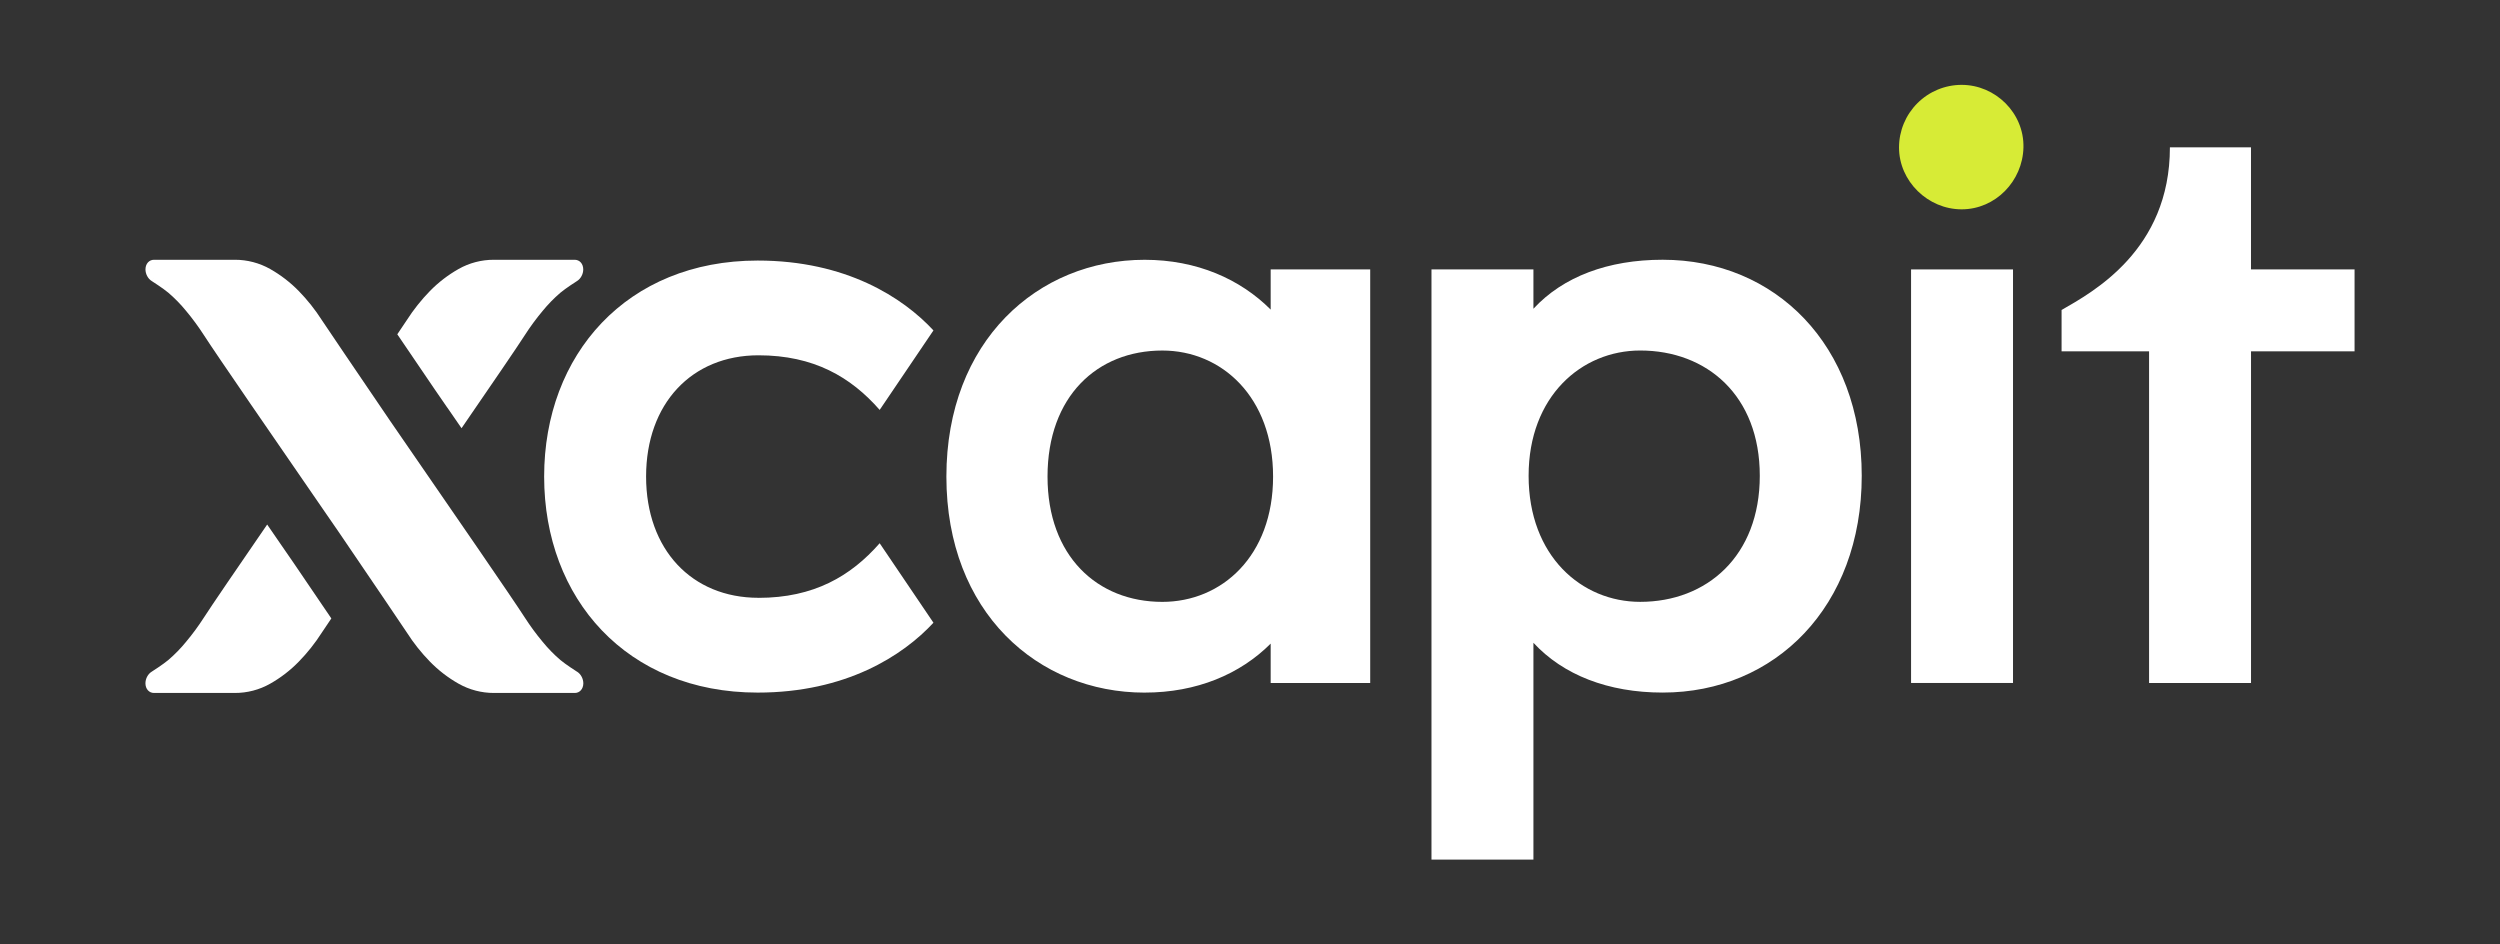 <?xml version="1.0" encoding="UTF-8"?><svg id="a" xmlns="http://www.w3.org/2000/svg" viewBox="0 0 1080 408"><rect x="0" y="0" width="1080" height="408" fill="#333333" stroke="none"/><defs><style>.b{fill:#fff;}.c{fill:#d7eb36;}</style></defs><path class="b" d="M972.44,116.39h44.73v35.39h-44.73v143.28h-44.04V151.78h-37.8v-17.87c13.35-7.68,46.8-25.76,46.8-70.25h35.03v52.73Z"/><path class="b" d="M327.66,258.27c23.93,0,39.88-9.37,52.36-23.59l23.23,34.34c-13.18,14.22-37.8,30.18-75.94,30.18-56.52,0-92.24-40.59-92.24-93.32s35.72-93.32,92.24-93.32c38.14,0,62.76,15.96,75.94,30.18l-23.23,34.34c-12.48-14.22-28.44-23.59-52.36-23.59-28.78,0-48.55,20.82-48.55,52.38s19.77,52.38,48.55,52.38Z"/><path class="b" d="M452.53,205.89c0,34.34,21.5,54.12,49.59,54.12,25.66,0,47.85-19.77,47.85-54.12s-22.19-54.46-47.85-54.46c-28.09,0-49.59,19.77-49.59,54.46Zm41.96,93.32c-46.12,0-85.65-34.69-85.65-93.32s39.53-93.66,85.65-93.66c22.54,0,41.27,8.33,54.44,21.51v-17.35h43v178.65h-43v-17c-13.18,13.18-31.9,21.16-54.44,21.16Z"/><path class="b" d="M660.36,205.54c0,34.69,22.89,54.46,48.2,54.46,28.78,0,51.67-19.77,51.67-54.46s-22.89-54.12-51.67-54.12c-25.31,0-48.2,19.77-48.2,54.12Zm2.08-72.16c12.83-13.88,32.25-21.17,55.83-21.17,48.55,0,86,36.77,86,93.32s-37.45,93.66-86,93.66c-23.58,0-43-7.63-55.83-21.51v93.66h-44.04V116.39h44.04v17Z"/><path class="c" d="M820.38,63.71c0-7.17,2.86-14.05,7.93-19.12,5.07-5.07,11.94-7.93,19.12-7.93,14.56,0,27.05,12.14,26.7,27.06-.35,14.57-12.13,26.71-26.7,26.71s-27.05-12.14-27.05-26.71Z"/><rect class="b" x="825.58" y="116.39" width="44.04" height="178.65"/><path class="b" d="M249.31,290.2c-.5-.32-4.91-3.14-7.24-5.09-2.78-2.38-5.33-5-7.64-7.83-2.79-3.34-5.36-6.84-7.72-10.5-5.16-8.06-31.62-46.45-52.89-77.29l-5.39-7.83c-14.53-21.37-28.14-41.42-29.4-43.38-2.88-4.51-6.22-8.71-9.95-12.54-3.66-3.75-7.83-6.96-12.39-9.54-4.65-2.62-9.91-3.99-15.25-3.98h-34.92c-2.12,0-3.67,1.74-3.68,4.14,0,1.99,1.05,4.01,2.65,5.02l1-1.53-.99,1.53c.5,.32,4.91,3.14,7.24,5.09,2.77,2.38,5.33,5,7.64,7.83,2.79,3.34,5.36,6.84,7.72,10.5,5.15,8.03,31.49,46.25,52.66,76.96l5.63,8.16c14.52,21.36,28.13,41.4,29.4,43.38,2.88,4.51,6.22,8.71,9.96,12.54,3.66,3.75,7.83,6.96,12.4,9.54,4.65,2.62,9.91,3.99,15.25,3.98h34.92c2.12,0,3.66-1.74,3.68-4.14,0-1.99-1.06-4.01-2.66-5.02Z"/><path class="b" d="M121.32,235.17l-.14-.2-5.76-8.37c-13.03,18.96-24.18,35.26-27.33,40.18-2.35,3.66-4.93,7.16-7.72,10.5-2.31,2.83-4.86,5.45-7.64,7.83-2.33,1.95-6.74,4.78-7.24,5.09l.99,1.53-1-1.53c-1.6,1.01-2.66,3.02-2.65,5.02,.01,2.4,1.56,4.14,3.68,4.14h34.92c5.34,.02,10.6-1.35,15.25-3.98,4.56-2.57,8.74-5.79,12.39-9.54,3.74-3.83,7.07-8.03,9.95-12.54,.37-.58,1.86-2.78,4.12-6.13-5.84-8.61-12.3-18.11-16.25-23.92l-5.58-8.09Z"/><path class="b" d="M193.25,176.09l.15,.22,5.98,8.68c13.04-18.97,24.18-35.26,27.33-40.19,2.35-3.66,4.93-7.16,7.72-10.5,2.31-2.83,4.87-5.45,7.64-7.83,2.33-1.95,6.74-4.78,7.24-5.09,1.6-1.01,2.66-3.02,2.65-5.02-.01-2.4-1.56-4.14-3.68-4.14h-34.92c-5.34-.02-10.6,1.35-15.25,3.98-4.56,2.58-8.74,5.79-12.4,9.54-3.74,3.83-7.07,8.03-9.96,12.54-.38,.59-1.86,2.79-4.12,6.13,5.84,8.61,12.3,18.11,16.25,23.92l5.35,7.77Z"/></svg>